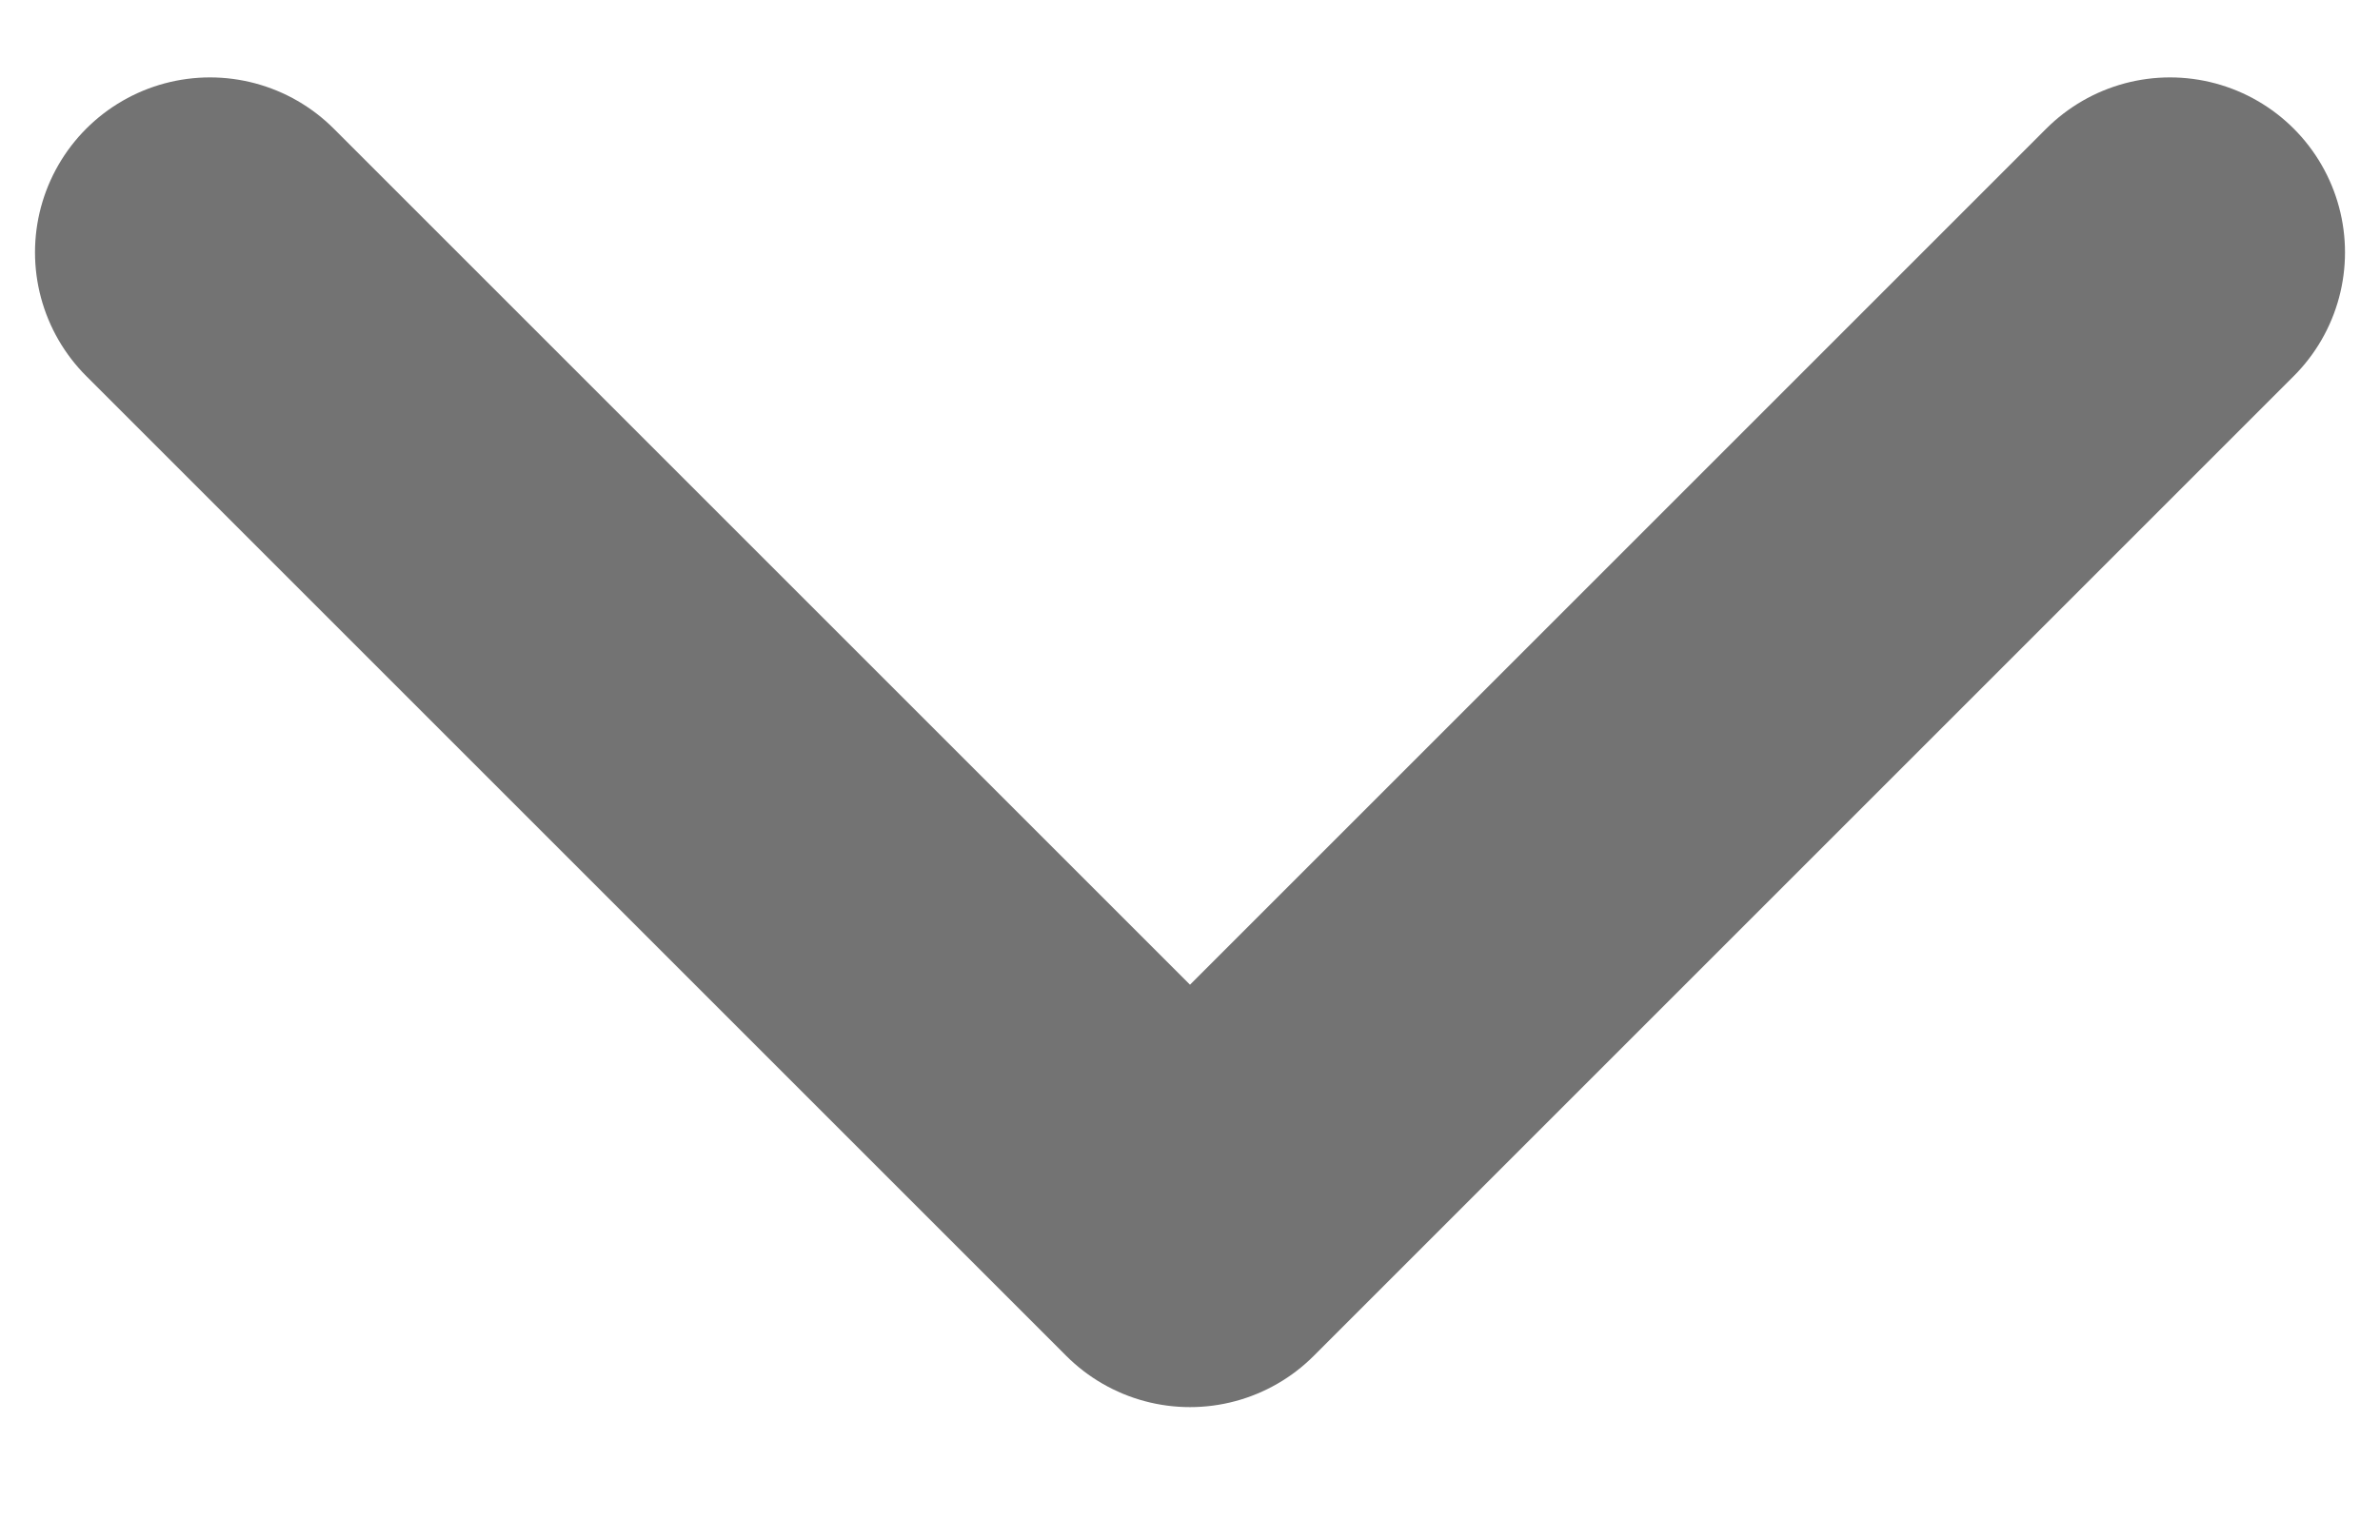 <svg width="17" height="11" viewBox="0 0 17 11" fill="none" xmlns="http://www.w3.org/2000/svg">
<path d="M15.5 1.803L8.5 8.803L1.5 1.803" stroke="#737373" stroke-width="2.5" stroke-linecap="round" stroke-linejoin="round"/>
</svg>
